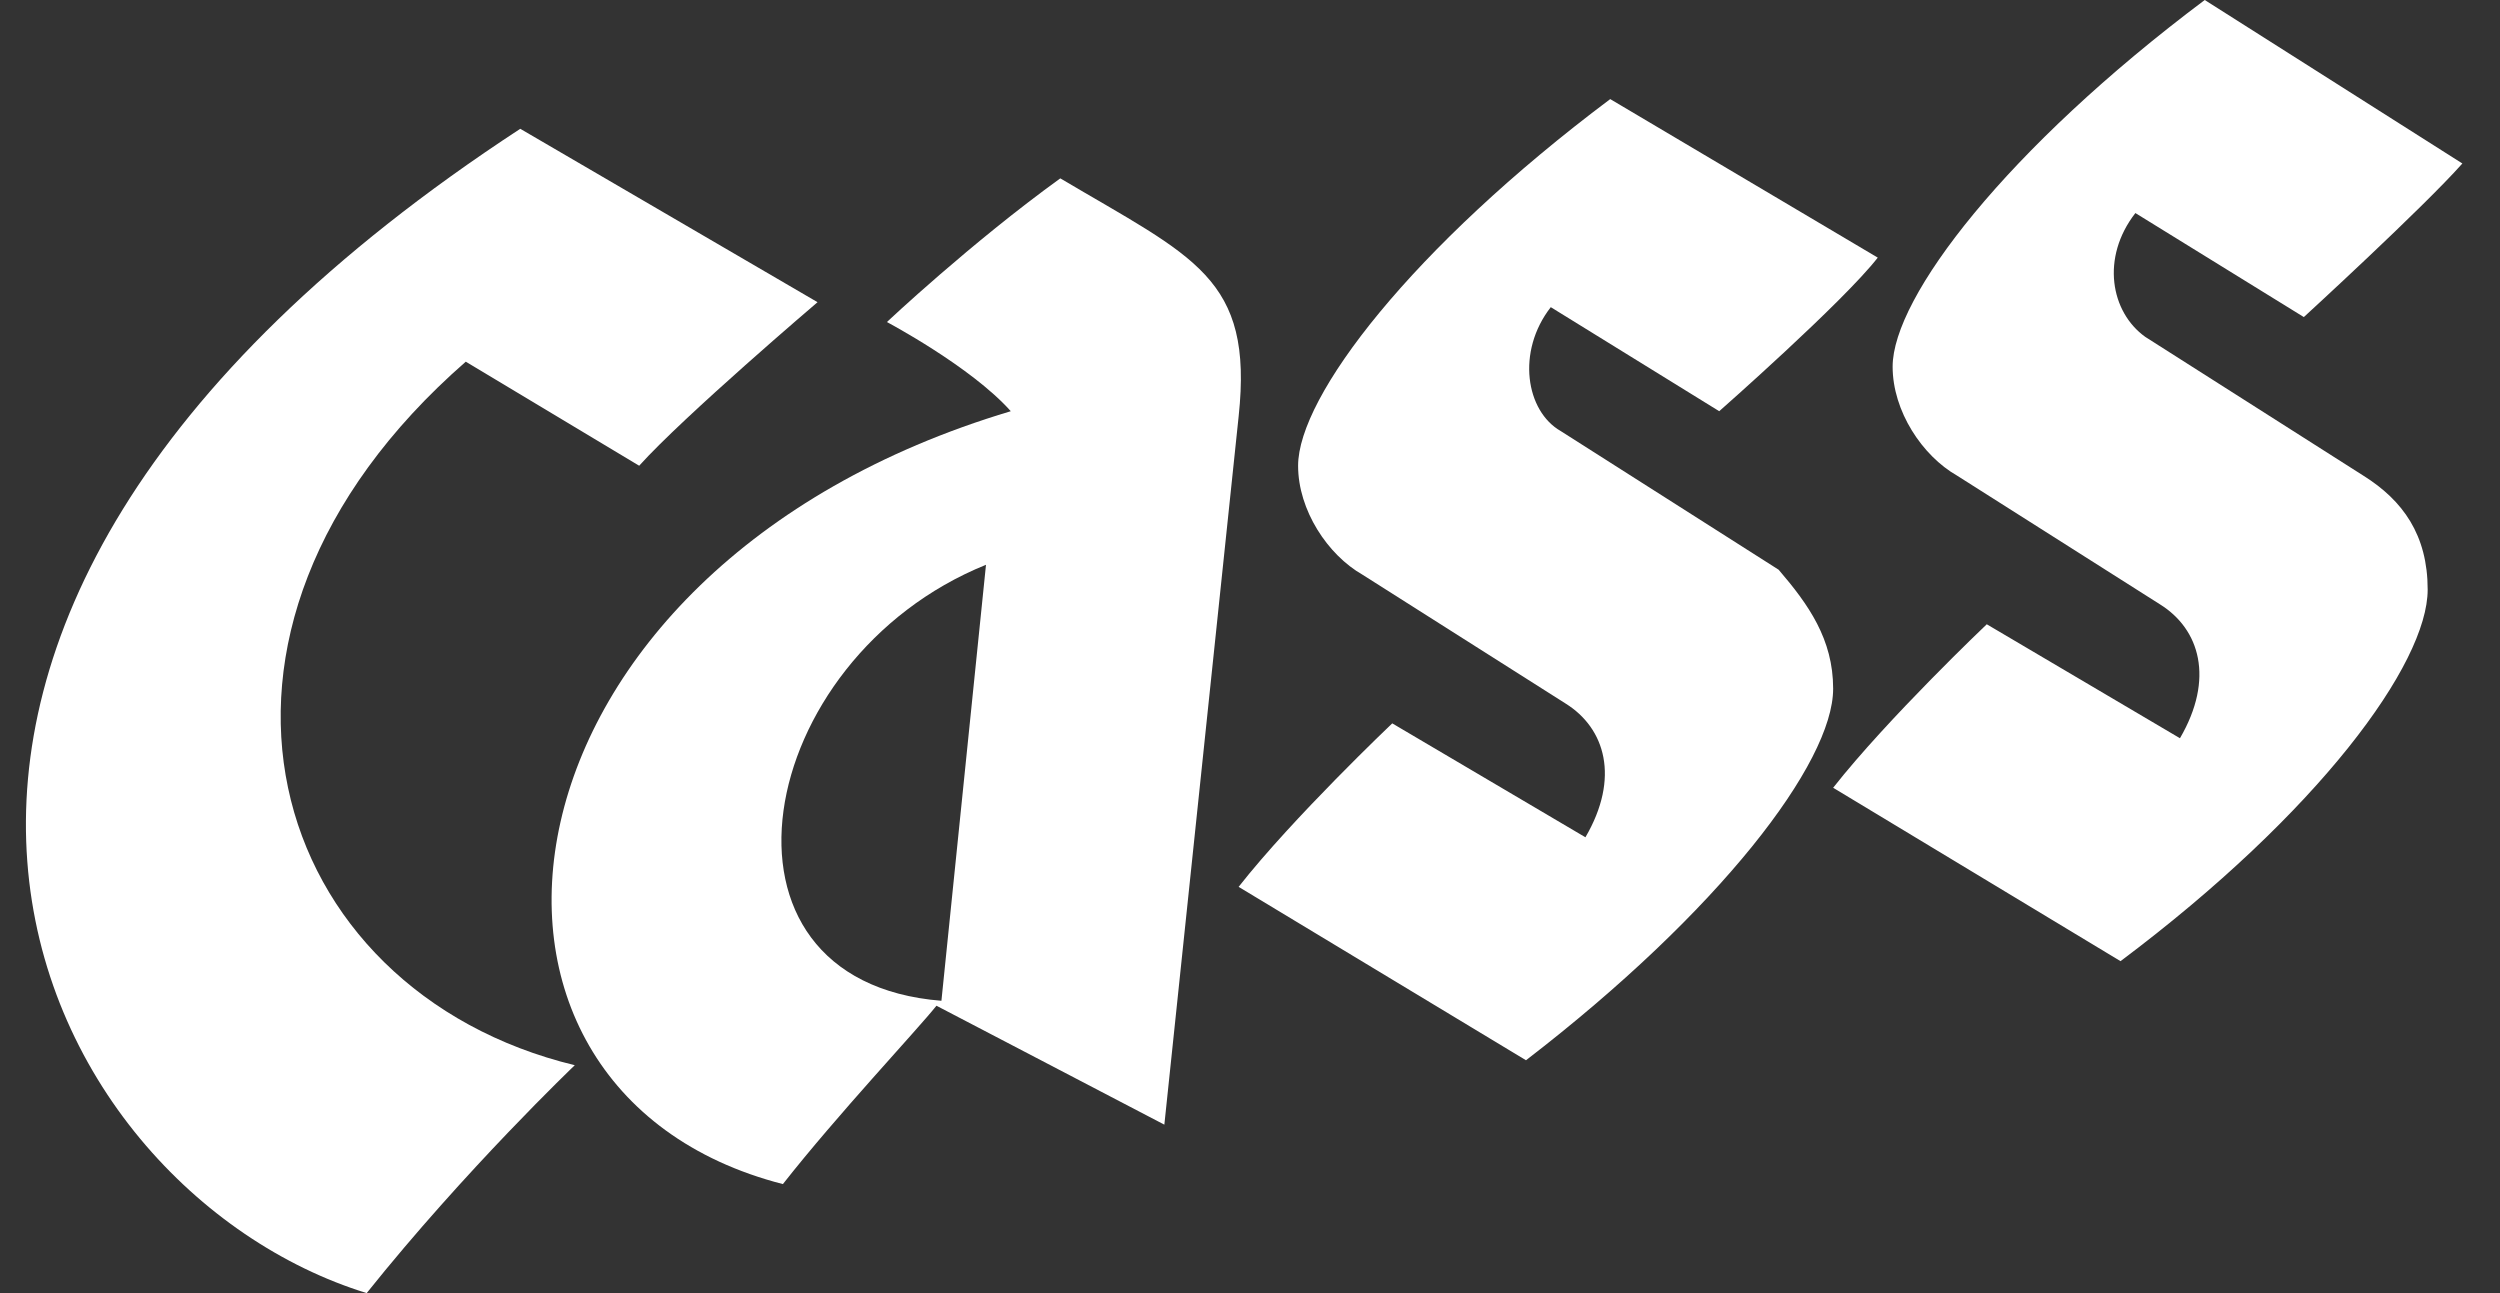 <svg width="58" height="30" viewBox="0 0 58 30" fill="none" xmlns="http://www.w3.org/2000/svg">
<rect x="0" y="0" width="58" height="30" fill="#333333" stroke="none"/>
<path d="M42.529 15.977C42.529 17.701 39.886 21.149 35.403 24.598L28.736 20.575C30.001 18.965 32.3 16.782 32.3 16.782L36.782 19.425C37.587 18.046 37.242 16.896 36.322 16.322L31.61 13.333C30.805 12.874 30.116 11.839 30.116 10.805C30.116 9.195 32.759 5.747 37.357 2.299L43.564 5.977C42.759 7.011 39.886 9.54 39.886 9.54L35.978 7.126C35.173 8.161 35.403 9.54 36.208 10L41.265 13.218C41.955 14.023 42.529 14.828 42.529 15.977Z" fill="white"/>
<path d="M54.828 11.034L49.771 7.816C48.966 7.241 48.736 5.977 49.541 4.943L53.449 7.356C53.449 7.356 56.208 4.828 57.127 3.793L51.15 0C46.552 3.448 43.909 6.897 43.909 8.506C43.909 9.54 44.598 10.575 45.403 11.034L50.115 14.023C51.035 14.598 51.38 15.747 50.575 17.127L46.093 14.483C46.093 14.483 43.794 16.667 42.529 18.276L49.196 22.299C53.794 18.851 56.322 15.402 56.322 13.678C56.322 12.414 55.748 11.609 54.828 11.034Z" fill="white"/>
<path d="M10.806 8.391L14.829 10.805C15.863 9.655 18.967 7.011 18.967 7.011L12.07 2.988C-5.861 14.713 0.691 27.586 8.507 30C10.806 27.126 13.335 24.713 13.335 24.713C6.208 22.988 3.565 14.713 10.806 8.391Z" fill="white"/>
<path d="M28.737 9.655L27.013 26.092L21.726 23.333C21.266 23.908 19.427 25.862 18.163 27.471C9.657 25.287 11.151 13.218 23.45 9.54C22.53 8.506 20.576 7.471 20.576 7.471C20.576 7.471 22.53 5.632 24.599 4.138C27.703 5.977 29.082 6.437 28.737 9.655ZM22.875 13.103C17.473 15.287 16.094 22.759 21.841 23.218L22.875 13.103Z" fill="white"/>
</svg>
